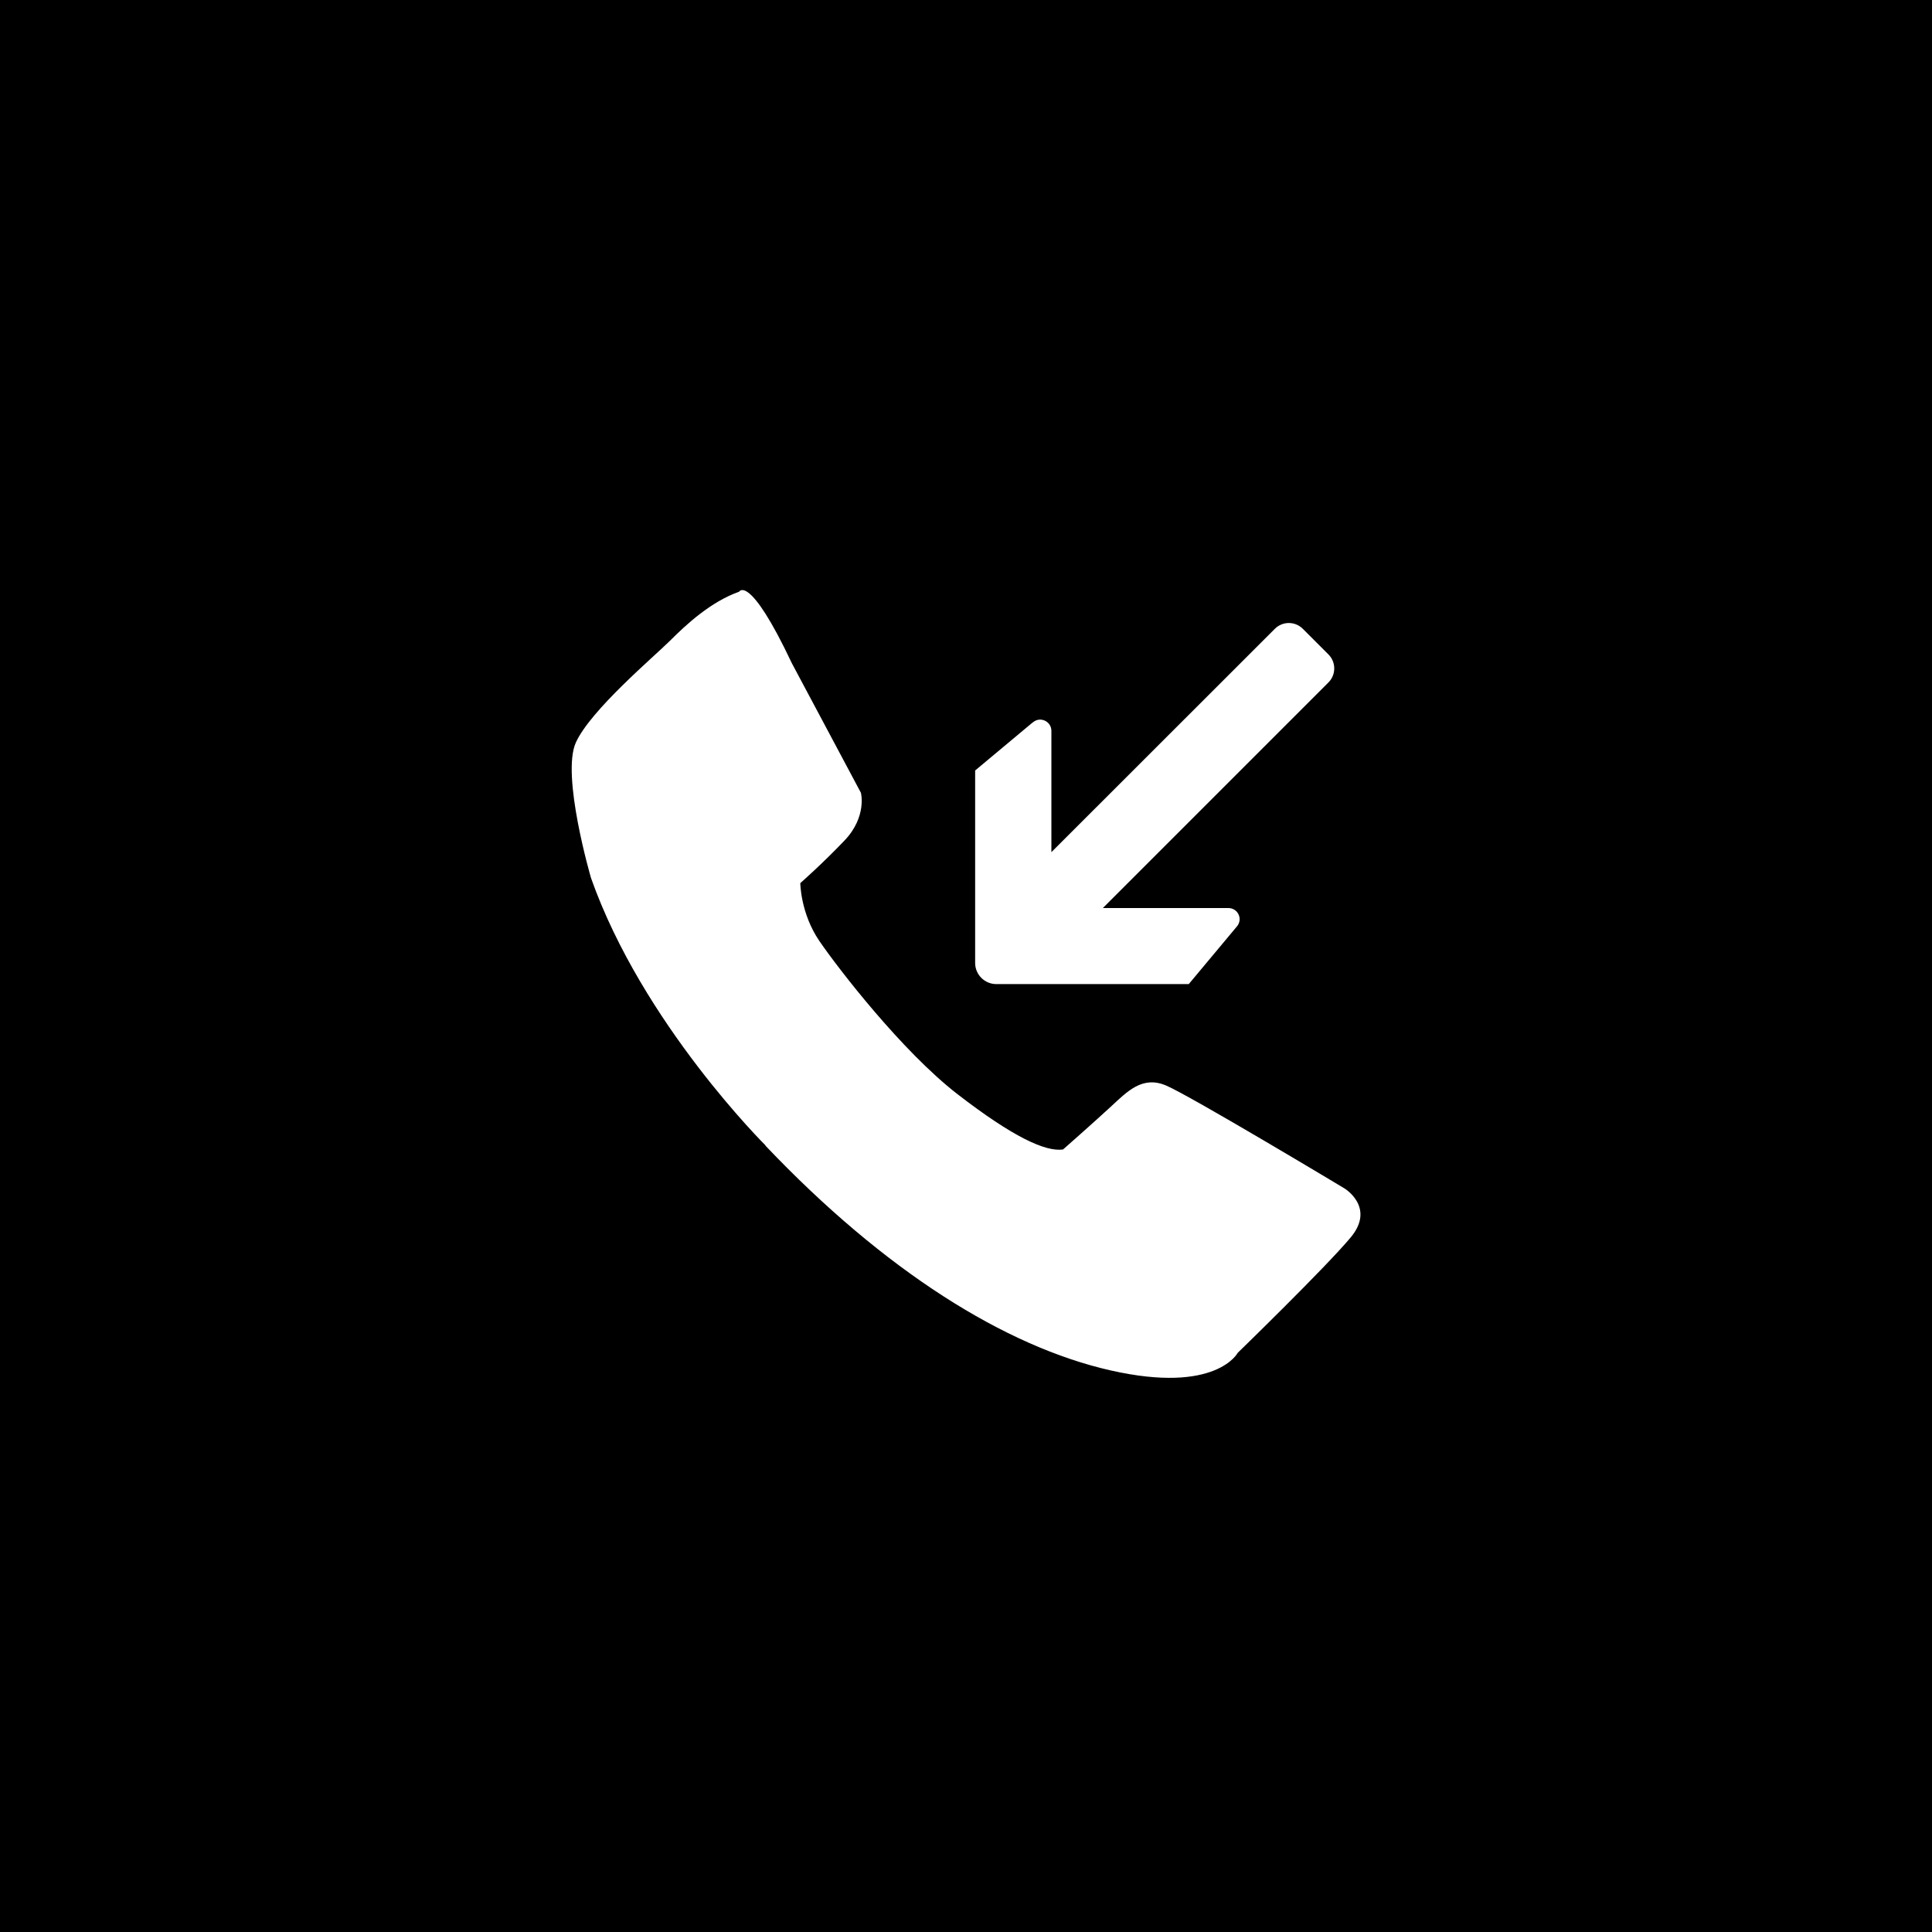<?xml version="1.0" encoding="UTF-8"?> <svg xmlns="http://www.w3.org/2000/svg" xmlns:xlink="http://www.w3.org/1999/xlink" viewBox="0 0 30 30" width="30" height="30" fill="none"><rect x="0" y="0" width="30" height="30" fill="#808080" stroke="none"/><defs><clipPath id="clipPath_29"><rect width="30" height="30" x="0" y="0" fill="rgb(255,255,255)"></rect></clipPath></defs><g id="обратный вызов"><g id="event_whiteМонтажная область 5 копия 54 1" clip-path="url(#clipPath_29)"><rect id="event_whiteМонтажная область 5 копия 54 1" width="30" height="30" x="0" y="0" fill="rgb(0,0,0)"></rect><path id="Форма 87" d="M11.884 17.788C13.736 19.737 15.61 20.91 17.247 21.28C18.885 21.651 19.219 21.007 19.219 21.007C19.219 21.007 20.584 19.682 20.974 19.214C21.364 18.746 20.876 18.453 20.876 18.453C20.876 18.453 18.476 17.011 18.105 16.855C17.735 16.699 17.501 16.952 17.247 17.186C16.994 17.42 16.507 17.849 16.507 17.849C16.234 17.888 15.727 17.654 14.869 16.991C14.011 16.328 13.017 15.042 12.722 14.61C12.43 14.181 12.427 13.713 12.427 13.713C12.427 13.713 12.761 13.421 13.115 13.05C13.466 12.68 13.368 12.31 13.368 12.31L12.296 10.299C11.633 8.895 11.477 9.188 11.477 9.188C11.037 9.344 10.658 9.695 10.405 9.948C10.151 10.201 9.177 11.02 8.943 11.527C8.709 12.034 9.177 13.633 9.177 13.633C9.976 15.894 11.889 17.788 11.889 17.788L11.884 17.788Z" fill="rgb(255,255,255)" fill-rule="nonzero"></path><path id="Форма 88" d="M16.039 11.215L15.142 11.964L15.142 14.953C15.142 15.134 15.29 15.281 15.471 15.281L18.459 15.281L19.208 14.384C19.303 14.27 19.222 14.1 19.074 14.1L17.125 14.1L20.628 10.597C20.748 10.477 20.748 10.282 20.628 10.162L20.23 9.764C20.11 9.644 19.916 9.644 19.796 9.764L16.326 13.232L16.326 11.349C16.326 11.201 16.153 11.12 16.042 11.215L16.039 11.215Z" fill="rgb(255,255,255)" fill-rule="nonzero"></path></g></g></svg> 